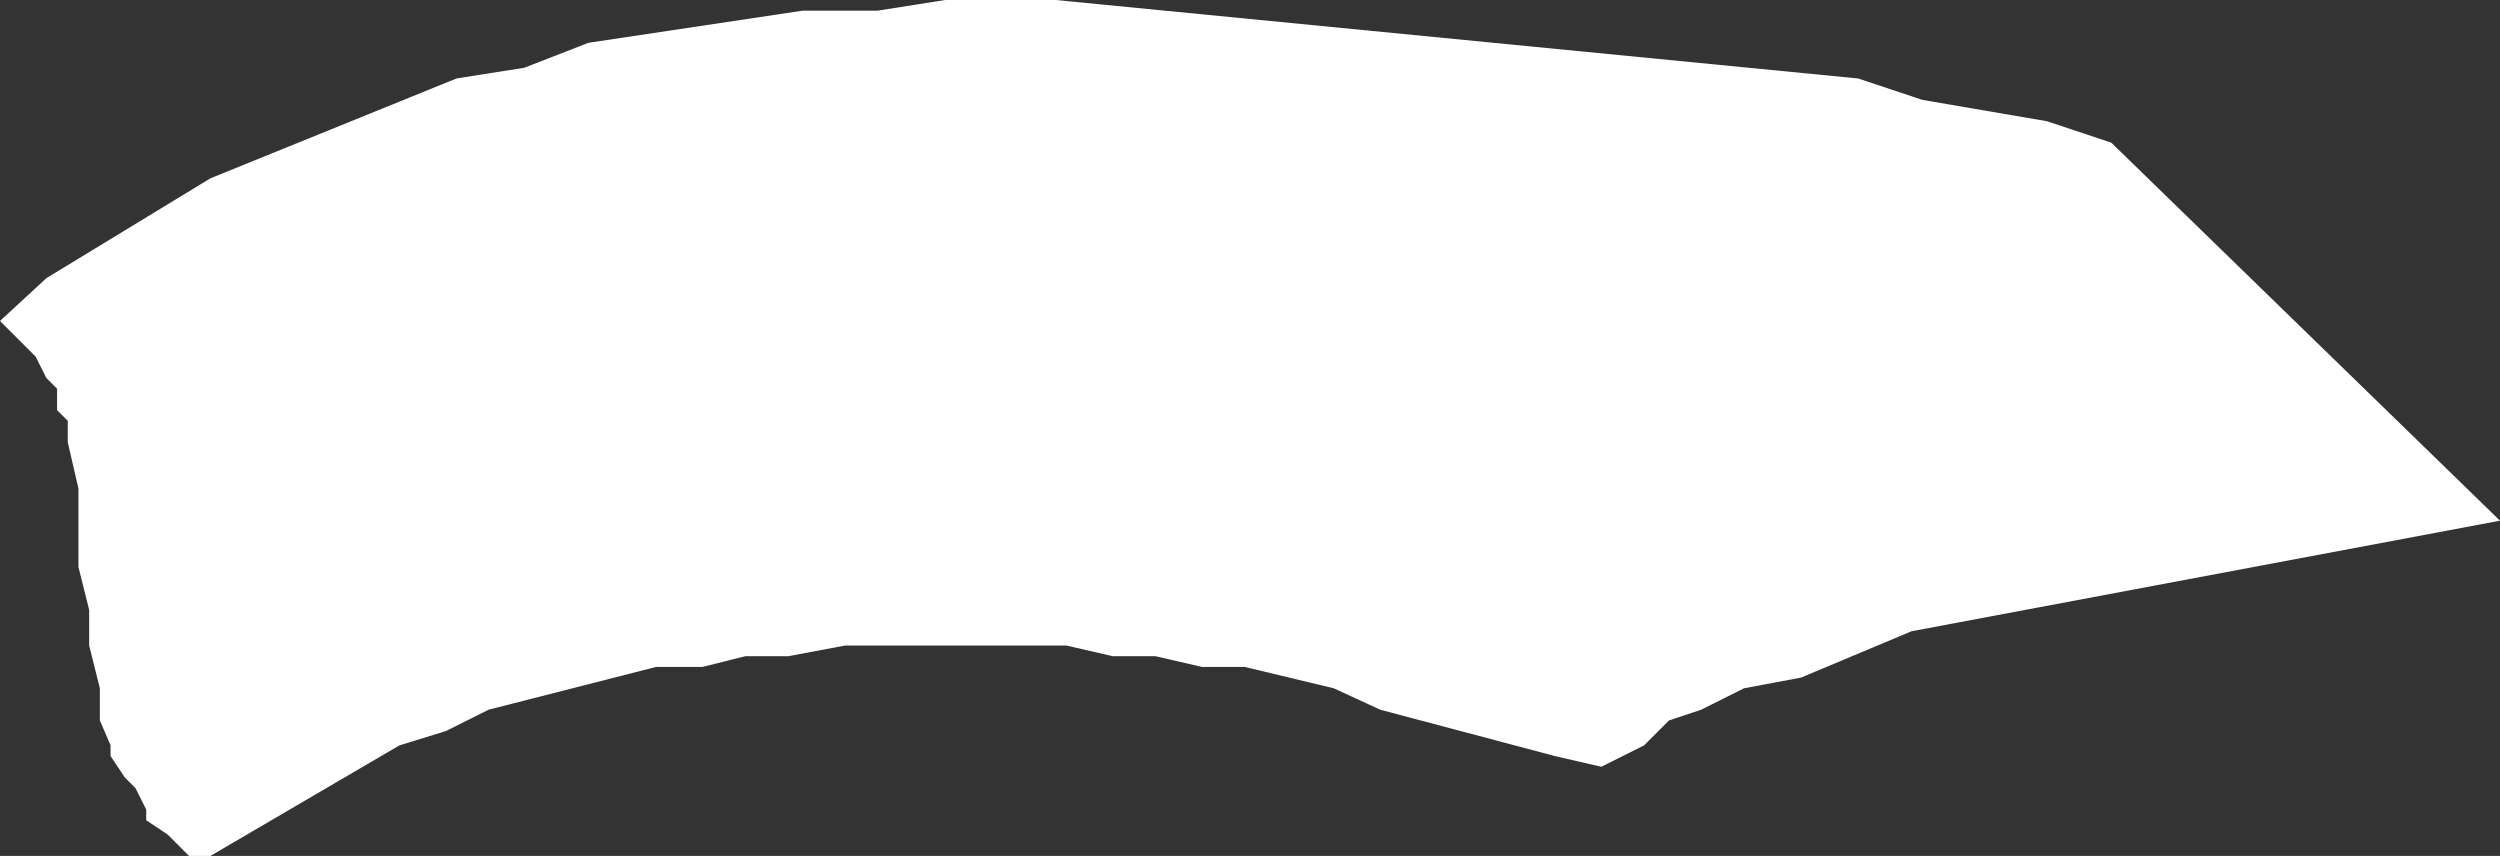 <?xml version="1.0" encoding="UTF-8" standalone="no"?>
<svg xmlns:xlink="http://www.w3.org/1999/xlink" height="12.0px" width="35.05px" xmlns="http://www.w3.org/2000/svg">
  <rect width="100%" height="100%" fill="#333333" stroke="none"/>
  <g transform="matrix(1.0, 0.0, 0.0, 1.0, 0.0, 0.0)">
    <path d="M0.65 5.3 L0.5 5.0 0.0 4.5 0.65 3.9 2.95 2.5 6.4 1.1 7.35 0.95 8.25 0.6 11.25 0.15 12.3 0.15 13.25 0.0 14.8 0.0 26.05 1.1 26.95 1.4 28.7 1.7 29.6 2.0 35.05 7.3 26.8 8.85 25.25 9.5 24.45 9.65 23.85 9.95 23.4 10.1 23.05 10.45 22.45 10.75 21.8 10.6 19.35 9.95 18.7 9.65 17.45 9.35 16.85 9.35 16.2 9.2 15.6 9.2 14.95 9.05 11.85 9.05 11.05 9.2 10.45 9.2 9.85 9.35 9.2 9.35 6.85 9.95 6.25 10.25 5.6 10.45 2.95 12.0 2.65 12.0 2.35 11.7 2.05 11.5 2.05 11.35 1.9 11.05 1.75 10.9 1.55 10.6 1.55 10.45 1.4 10.1 1.4 9.65 1.25 9.05 1.25 8.55 1.1 7.95 1.1 6.85 0.95 6.2 0.95 5.9 0.8 5.75 0.8 5.45 0.65 5.3" fill="#ffffff" fill-rule="evenodd" stroke="none"/>
  </g>
</svg>
